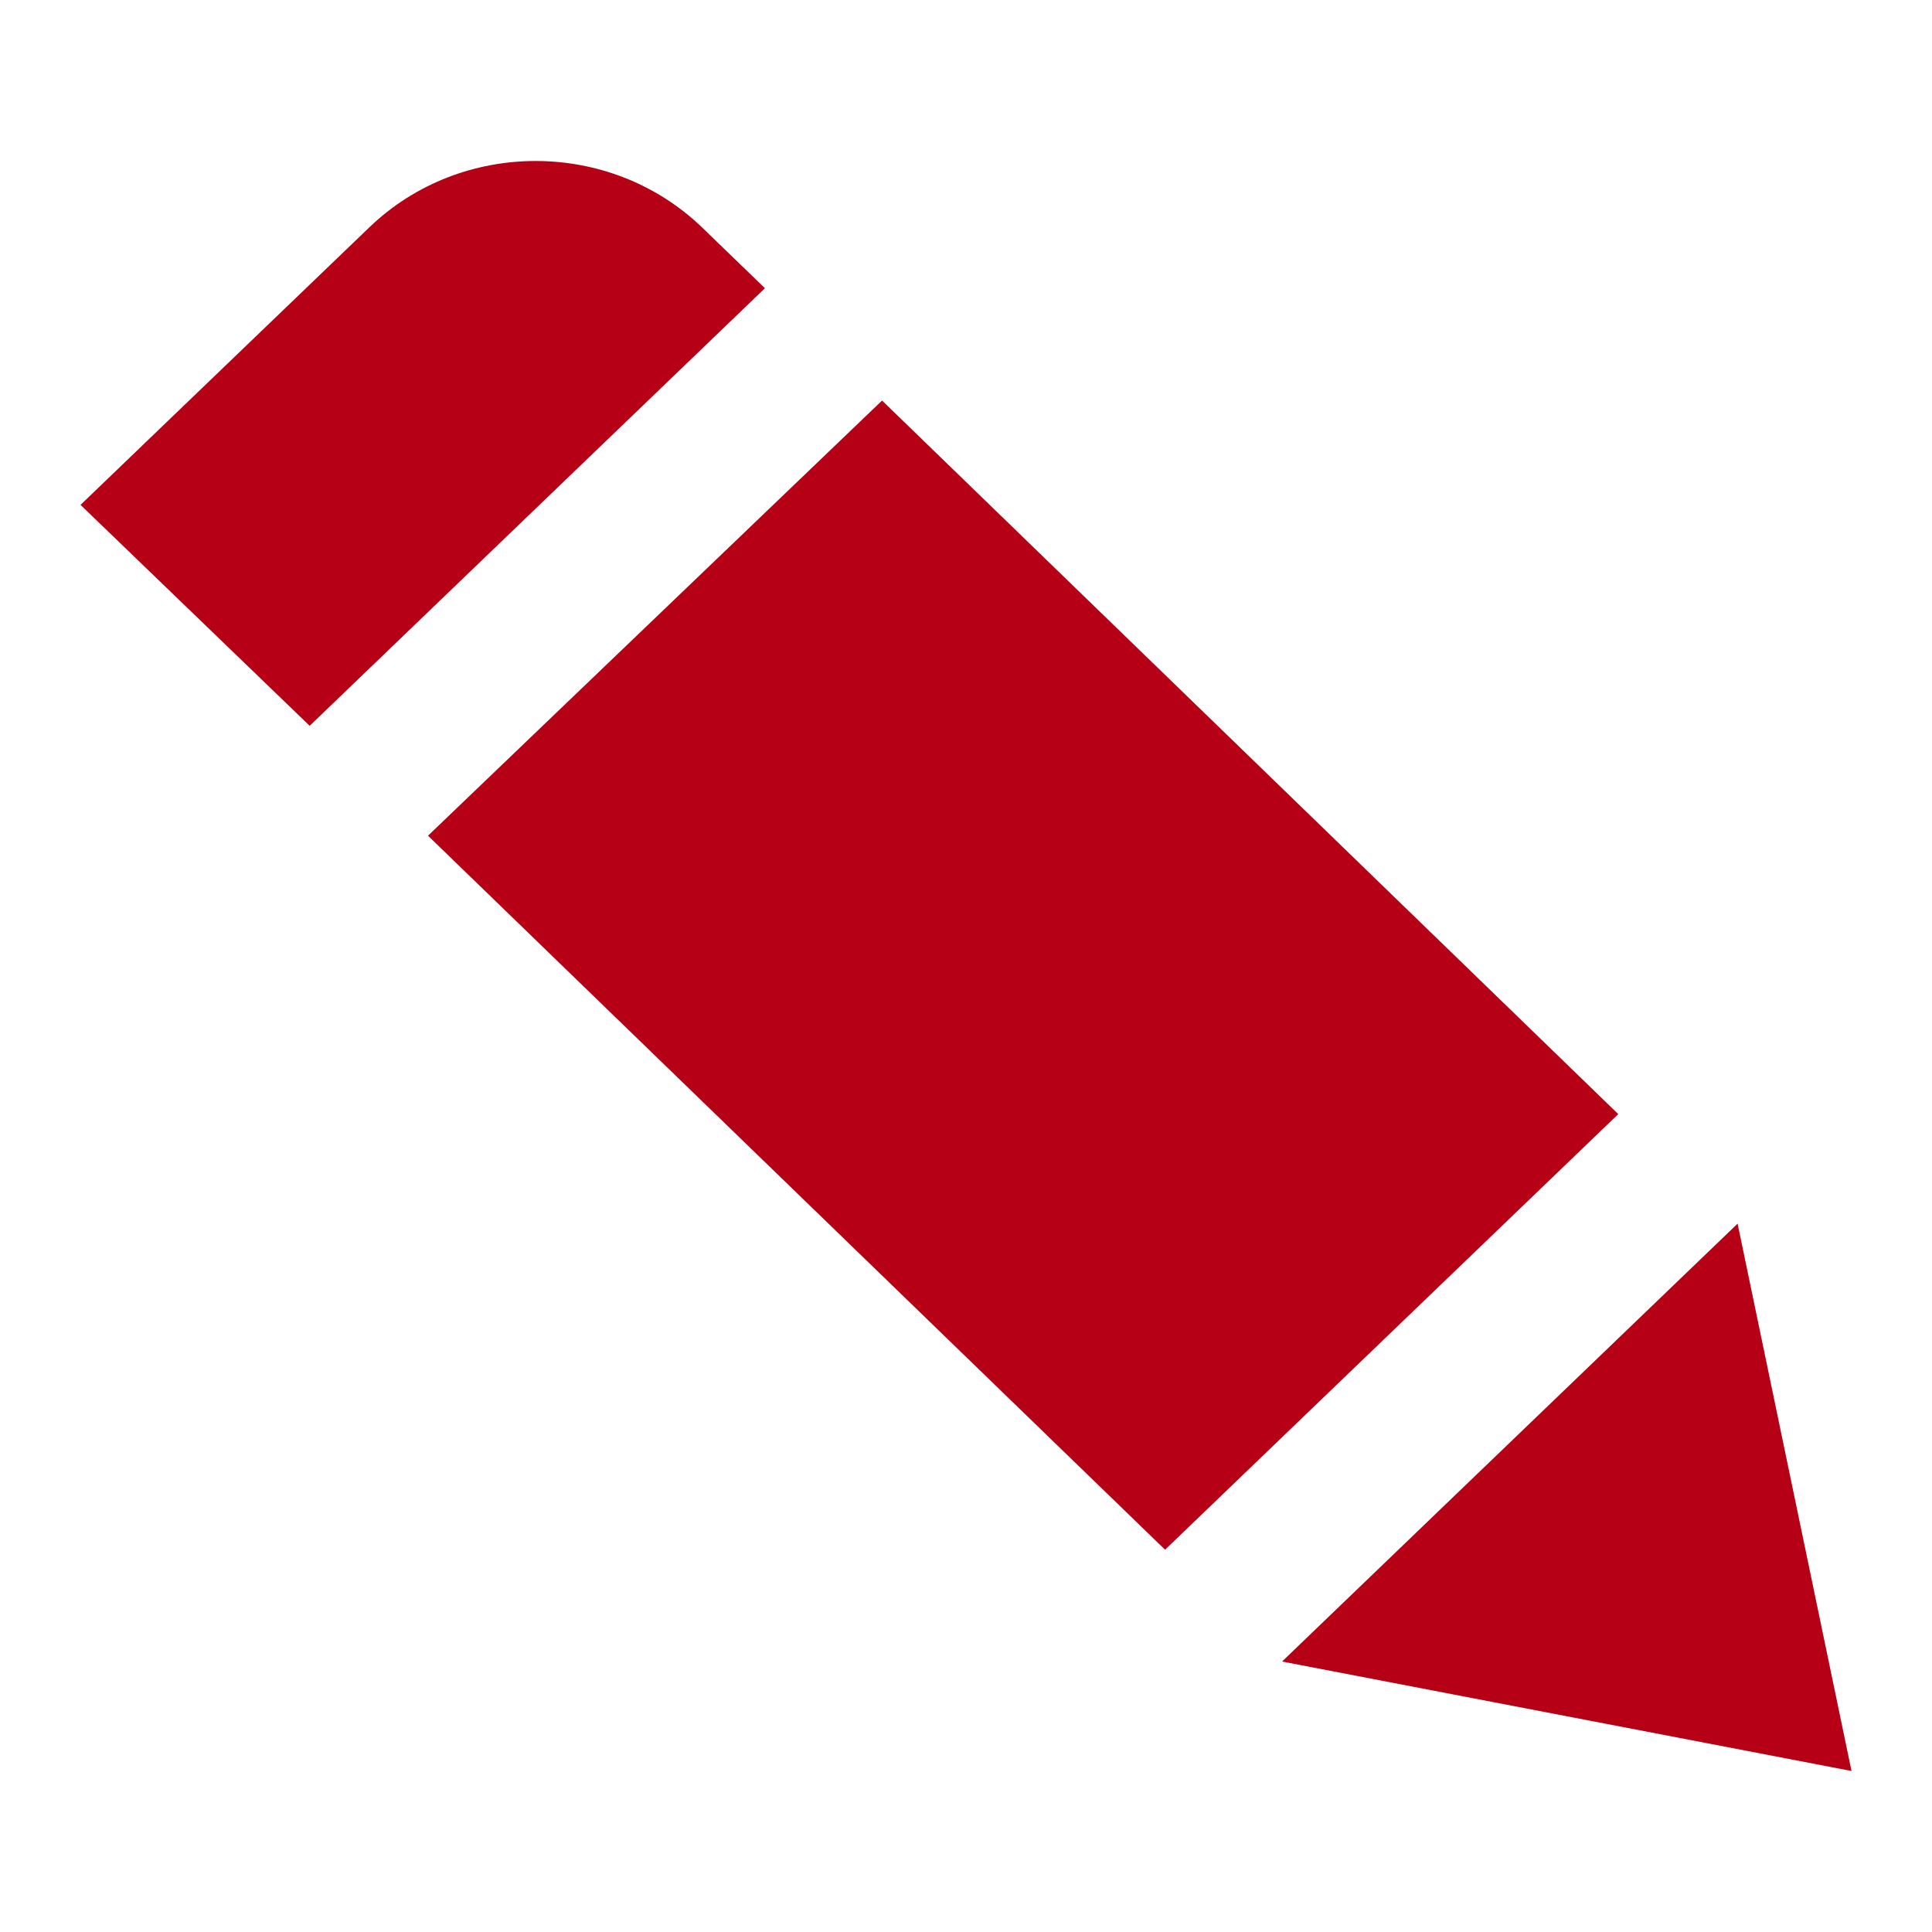 <svg width="56" height="56" viewBox="0 0 56 56" fill="none" xmlns="http://www.w3.org/2000/svg">
<path d="M10.705 6.59C13.379 4.018 17.701 4.027 20.365 6.607L22.172 8.354L8.976 21.038L2.334 14.634L10.705 6.59Z" fill="#B50015"/>
<path d="M53.667 51.333L37.161 48.16L50.365 35.468L53.667 51.333Z" fill="#B50015"/>
<path d="M33.77 44.919L46.906 32.293L25.567 11.61L12.406 24.223L33.77 44.919Z" fill="#B50015"/>
</svg>

